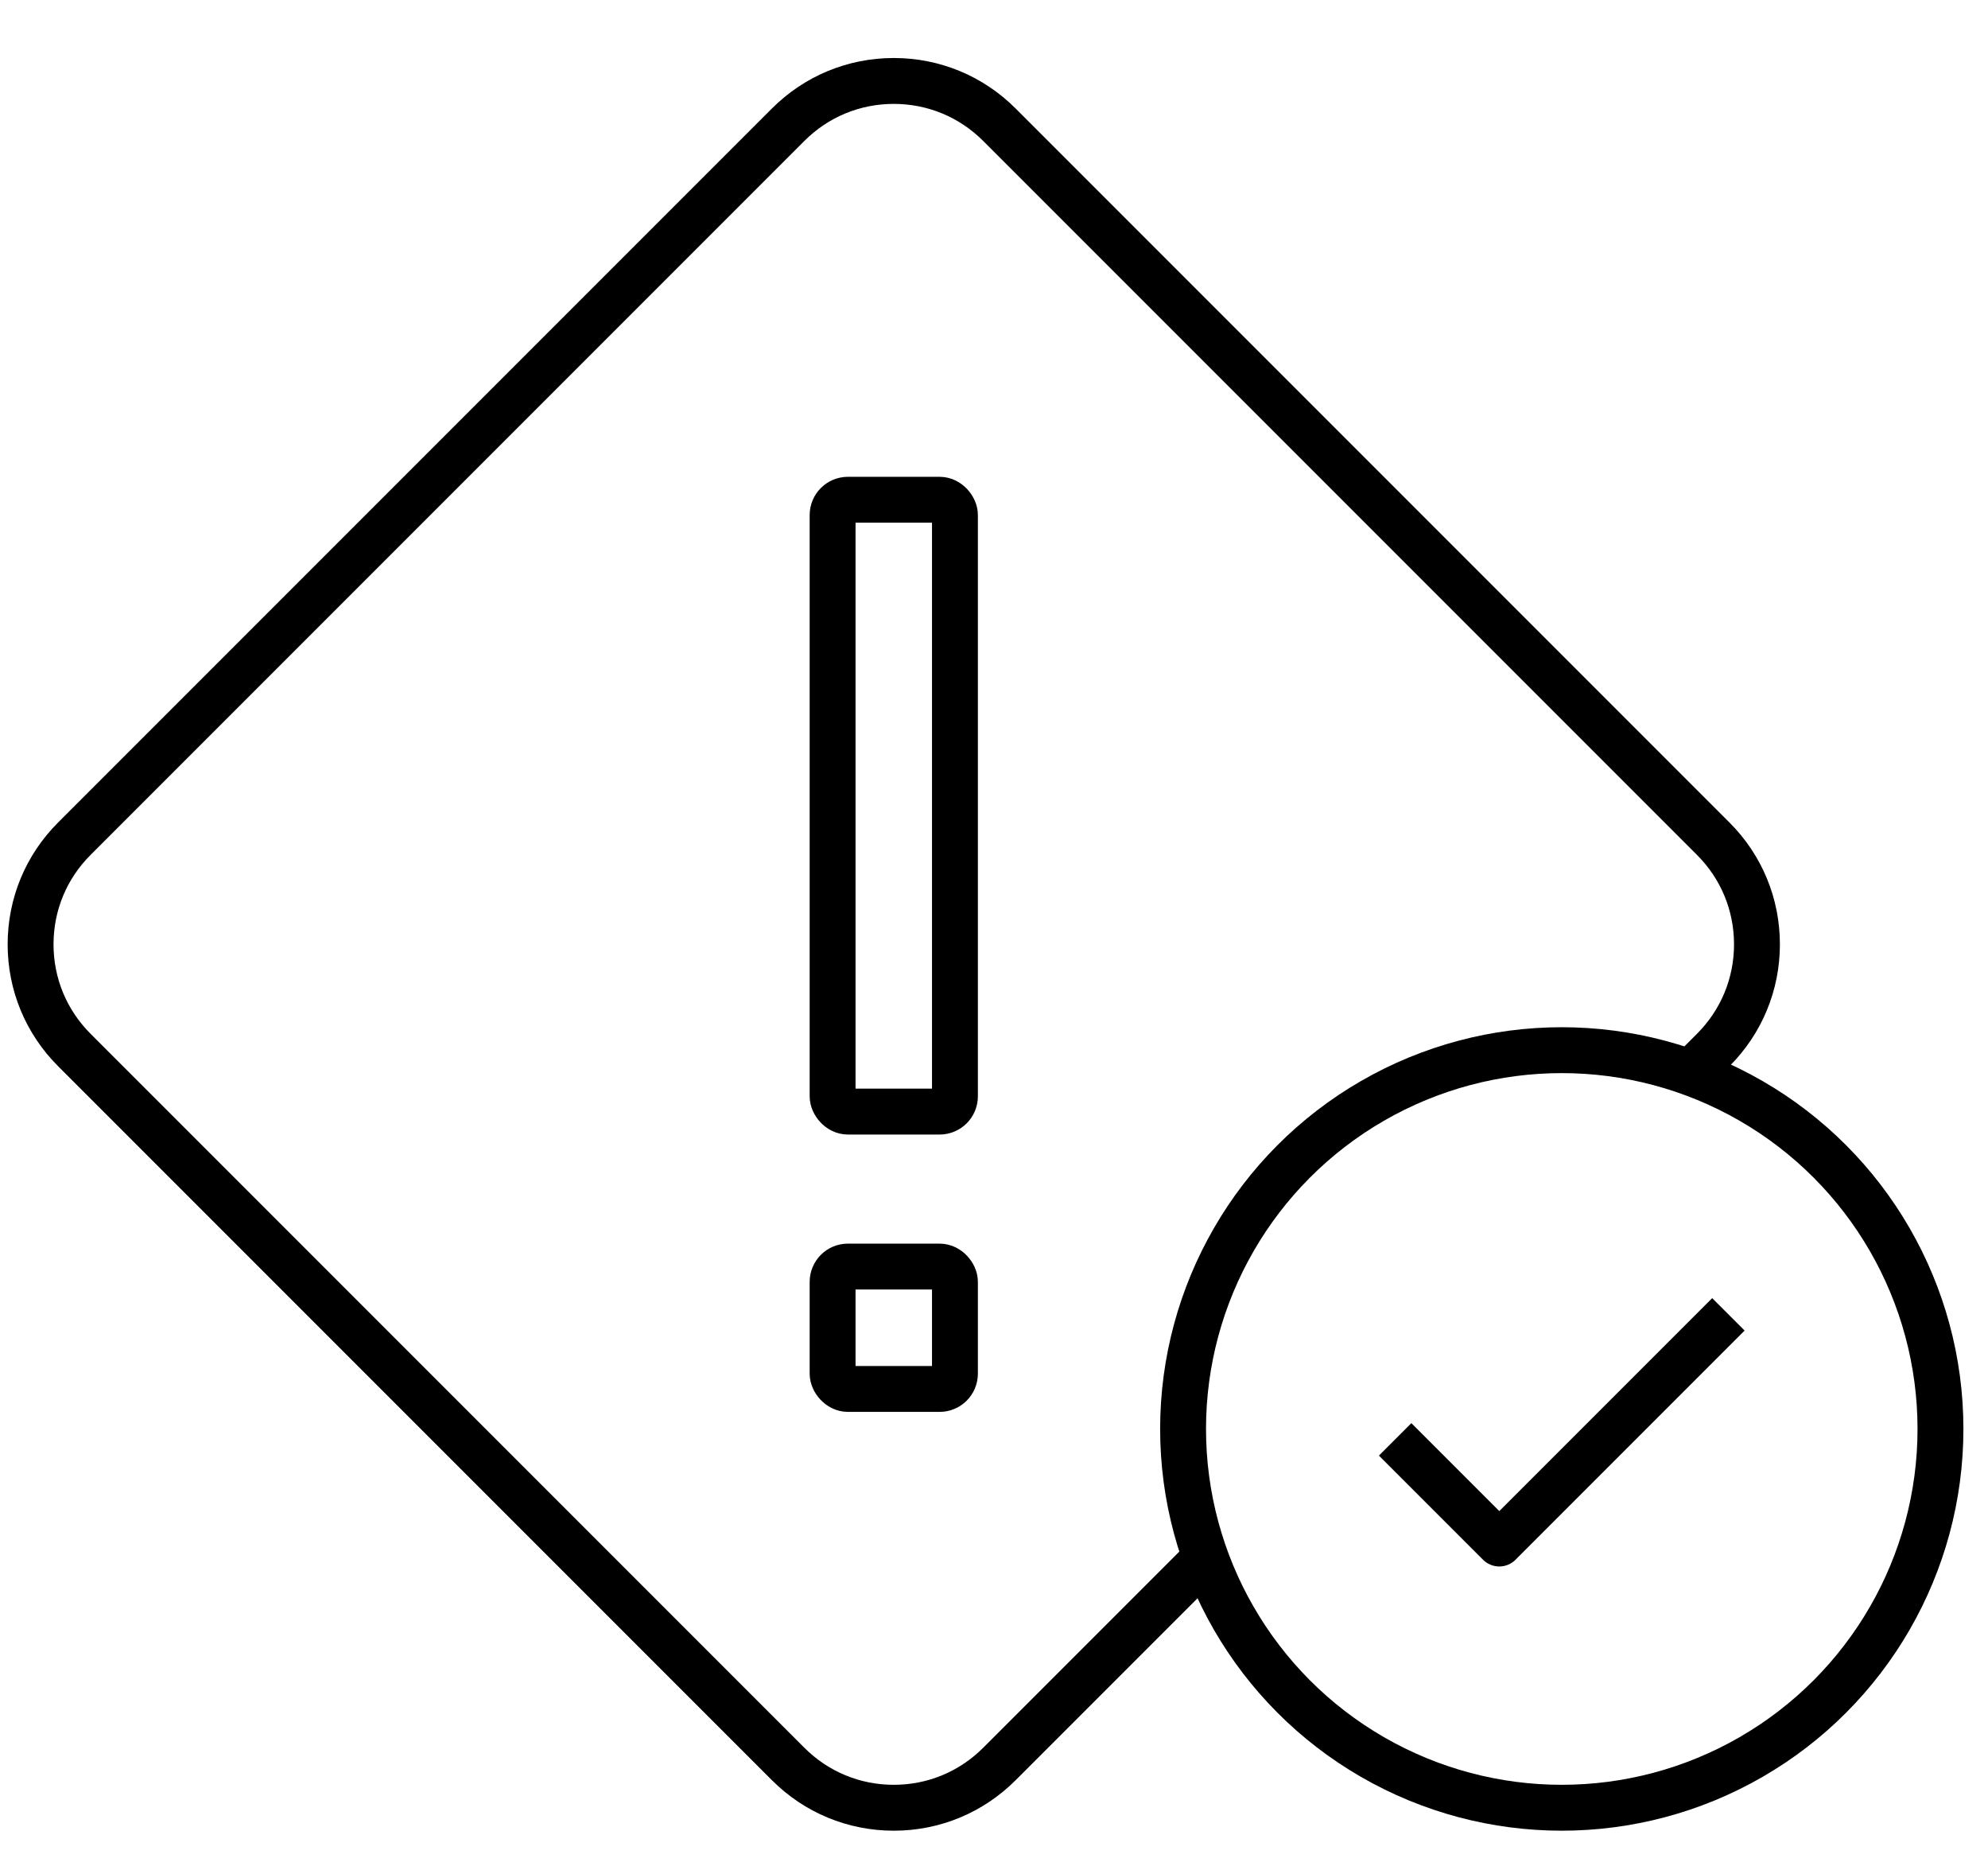 <svg width="65" height="61" viewBox="0 0 65 61" fill="none" xmlns="http://www.w3.org/2000/svg">
<g clip-path="url(#clip0_5579_82824)">
<path d="M55.286 35.052L56.015 34.323C56.938 33.4 57.446 32.173 57.446 30.869C57.446 29.564 56.938 28.337 56.015 27.415L32.677 4.077C31.754 3.154 30.528 2.646 29.223 2.646C27.918 2.646 26.692 3.154 25.769 4.077L2.431 27.415C1.508 28.337 1 29.564 1 30.869C1 32.174 1.508 33.4 2.431 34.323L25.769 57.661C26.692 58.584 27.918 59.092 29.223 59.092C30.528 59.092 31.754 58.584 32.677 57.661L35.594 54.744L39.182 51.156" stroke="black" stroke-width="1.5" stroke-miterlimit="10"/>
<circle cx="51.064" cy="46.71" r="12.382" stroke="black" stroke-width="1.5" stroke-miterlimit="10" stroke-linecap="round" stroke-linejoin="round"/>
<path d="M56.512 42.964L49.021 50.455L45.616 47.05" stroke="black" stroke-width="1.5" stroke-linejoin="round"/>
<rect x="27.223" y="16.336" width="4" height="20" rx="0.5" stroke="black" stroke-width="1.5" stroke-miterlimit="10" stroke-linecap="square" stroke-linejoin="round"/>
<rect x="27.223" y="41.402" width="4" height="4" rx="0.5" stroke="black" stroke-width="1.5" stroke-miterlimit="10" stroke-linecap="square" stroke-linejoin="round"/>
</g>
<defs>
<clipPath id="clip0_5579_82824">
<rect width="64.446" height="60" fill="white" transform="translate(0 0.869)"/>
</clipPath>
</defs>
</svg>
